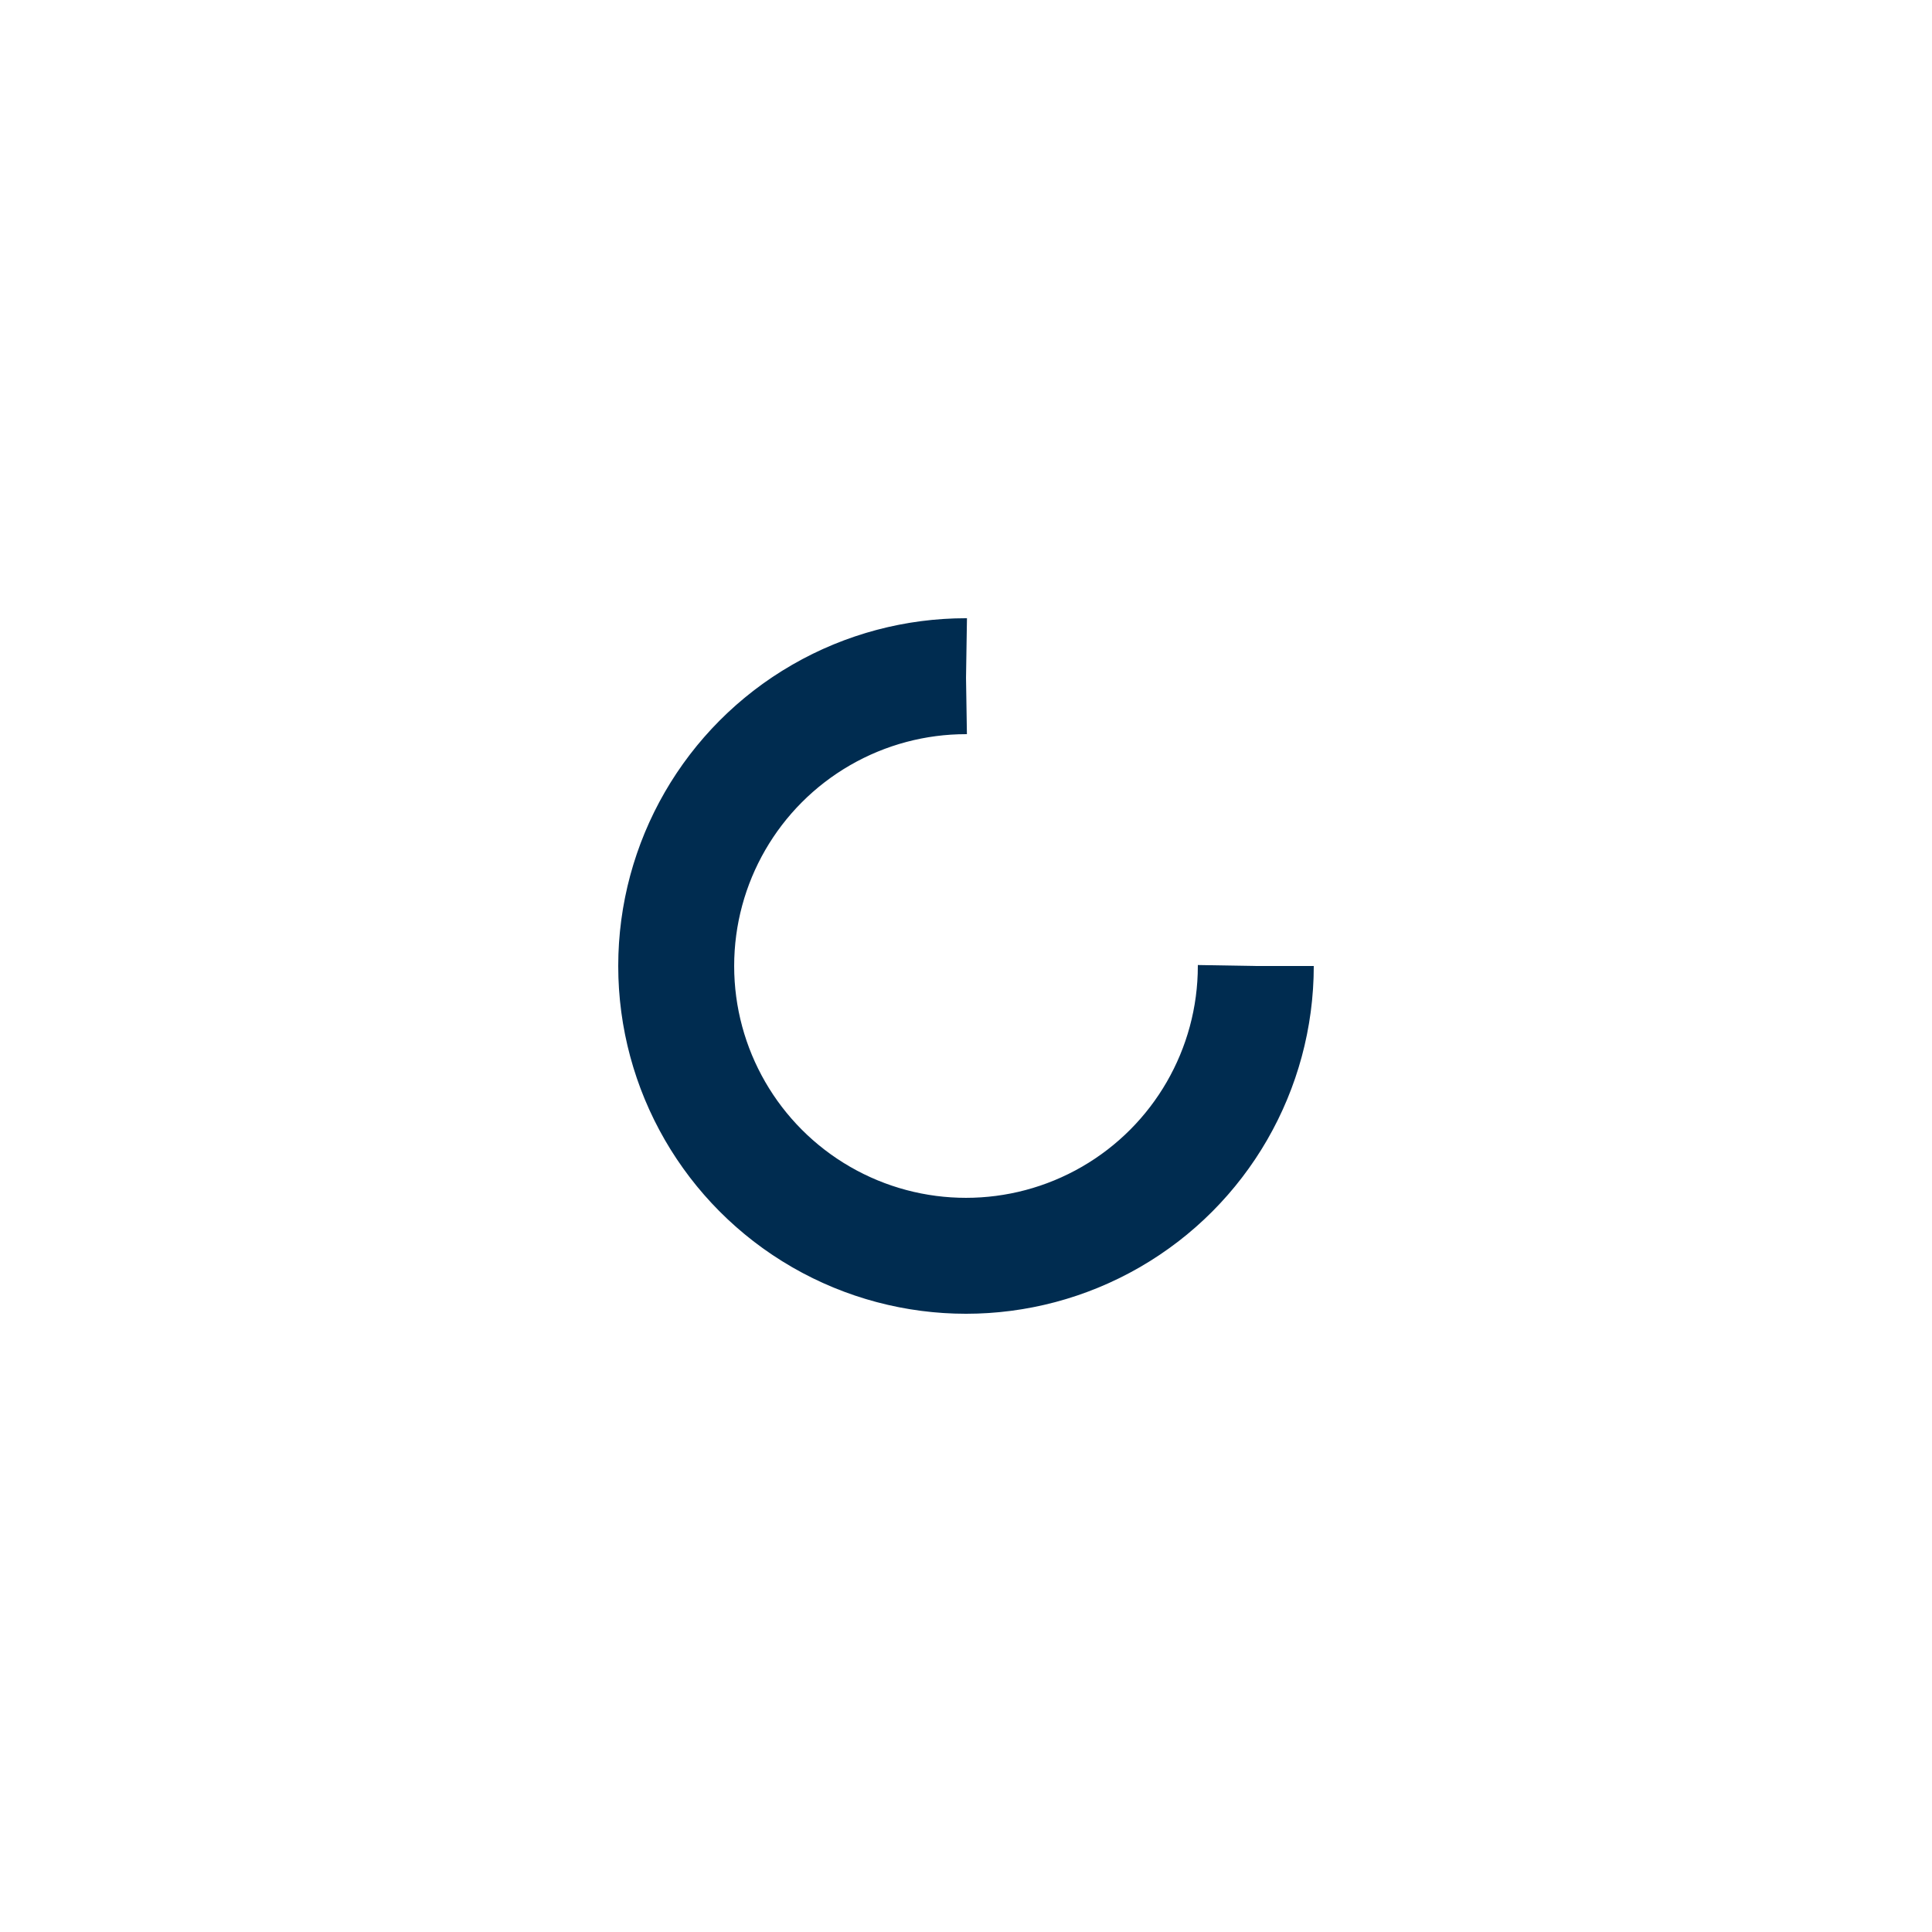 <svg xmlns="http://www.w3.org/2000/svg" style="margin:auto" width="200" height="200" viewBox="0 0 100 100" preserveAspectRatio="xMidYMid"><circle cx="50" cy="50" fill="none" stroke="#002c50" stroke-width="6" r="15" stroke-dasharray="70.686 25.562"><animateTransform attributeName="transform" type="rotate" repeatCount="indefinite" dur="1.493s" values="0 50 50;360 50 50" keyTimes="0;1"/></circle></svg>
